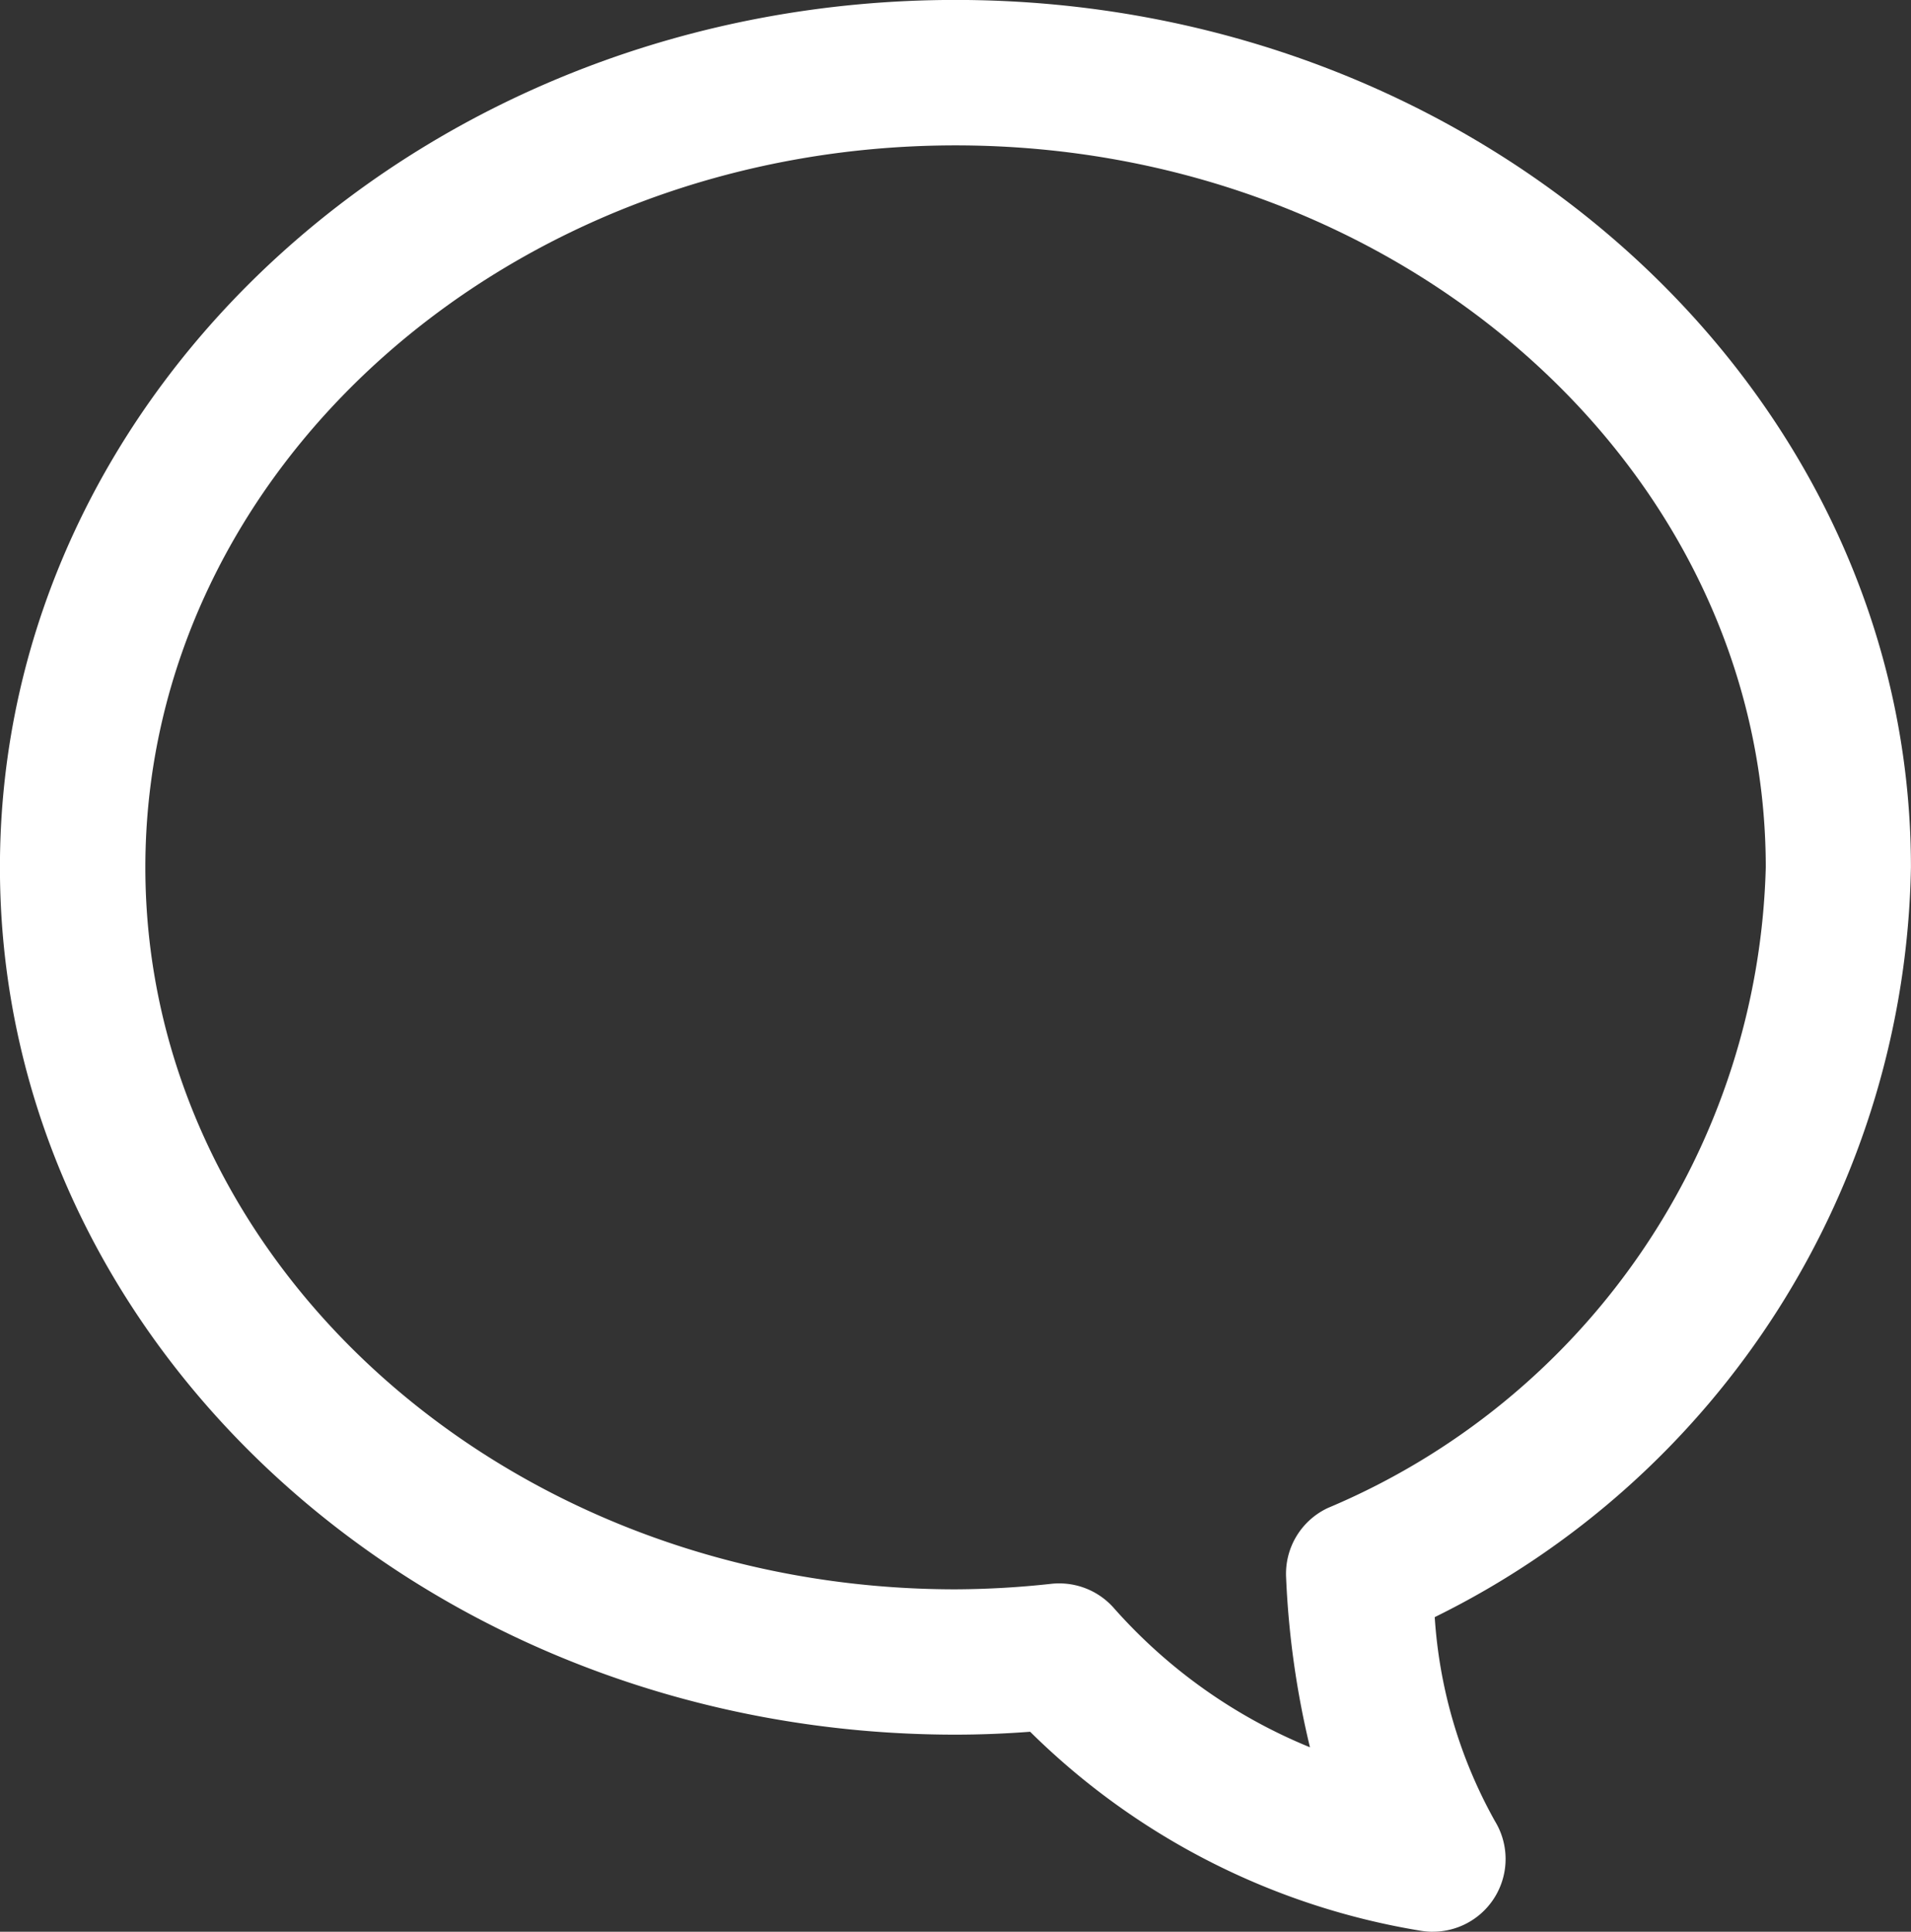 <svg xmlns="http://www.w3.org/2000/svg" width="31" height="31.331" viewBox="0 0 31 31.331">
  <rect x="0" y="0" width="31" height="31.331" fill="#333333" stroke="none"/>
  <path id="パス_4851" data-name="パス 4851" d="M86.341,1622.505a1.289,1.289,0,0,1-.207-.018,11.694,11.694,0,0,1-6.327-3.226c-.424.032-.824.047-1.212.047-8.546,0-15.5-6.31-15.5-14.067s6.953-14.068,15.5-14.068,15.5,6.31,15.5,14.068a13.82,13.82,0,0,1-7.725,12.161,7.8,7.8,0,0,0,.977,3.309,1.179,1.179,0,0,1-1.006,1.793Zm-6.062-5.65a1.18,1.18,0,0,1,.895.41,8.578,8.578,0,0,0,3.172,2.248,14.308,14.308,0,0,1-.387-2.753,1.178,1.178,0,0,1,.681-1.13,11.6,11.6,0,0,0,7.1-10.388c0-6.457-5.9-11.71-13.144-11.71s-13.142,5.253-13.142,11.71,5.9,11.709,13.142,11.709a14.74,14.74,0,0,0,1.56-.09A1.113,1.113,0,0,1,80.279,1616.855Z" transform="translate(-63.096 -1591.174)" fill="#fff"/>
</svg>
